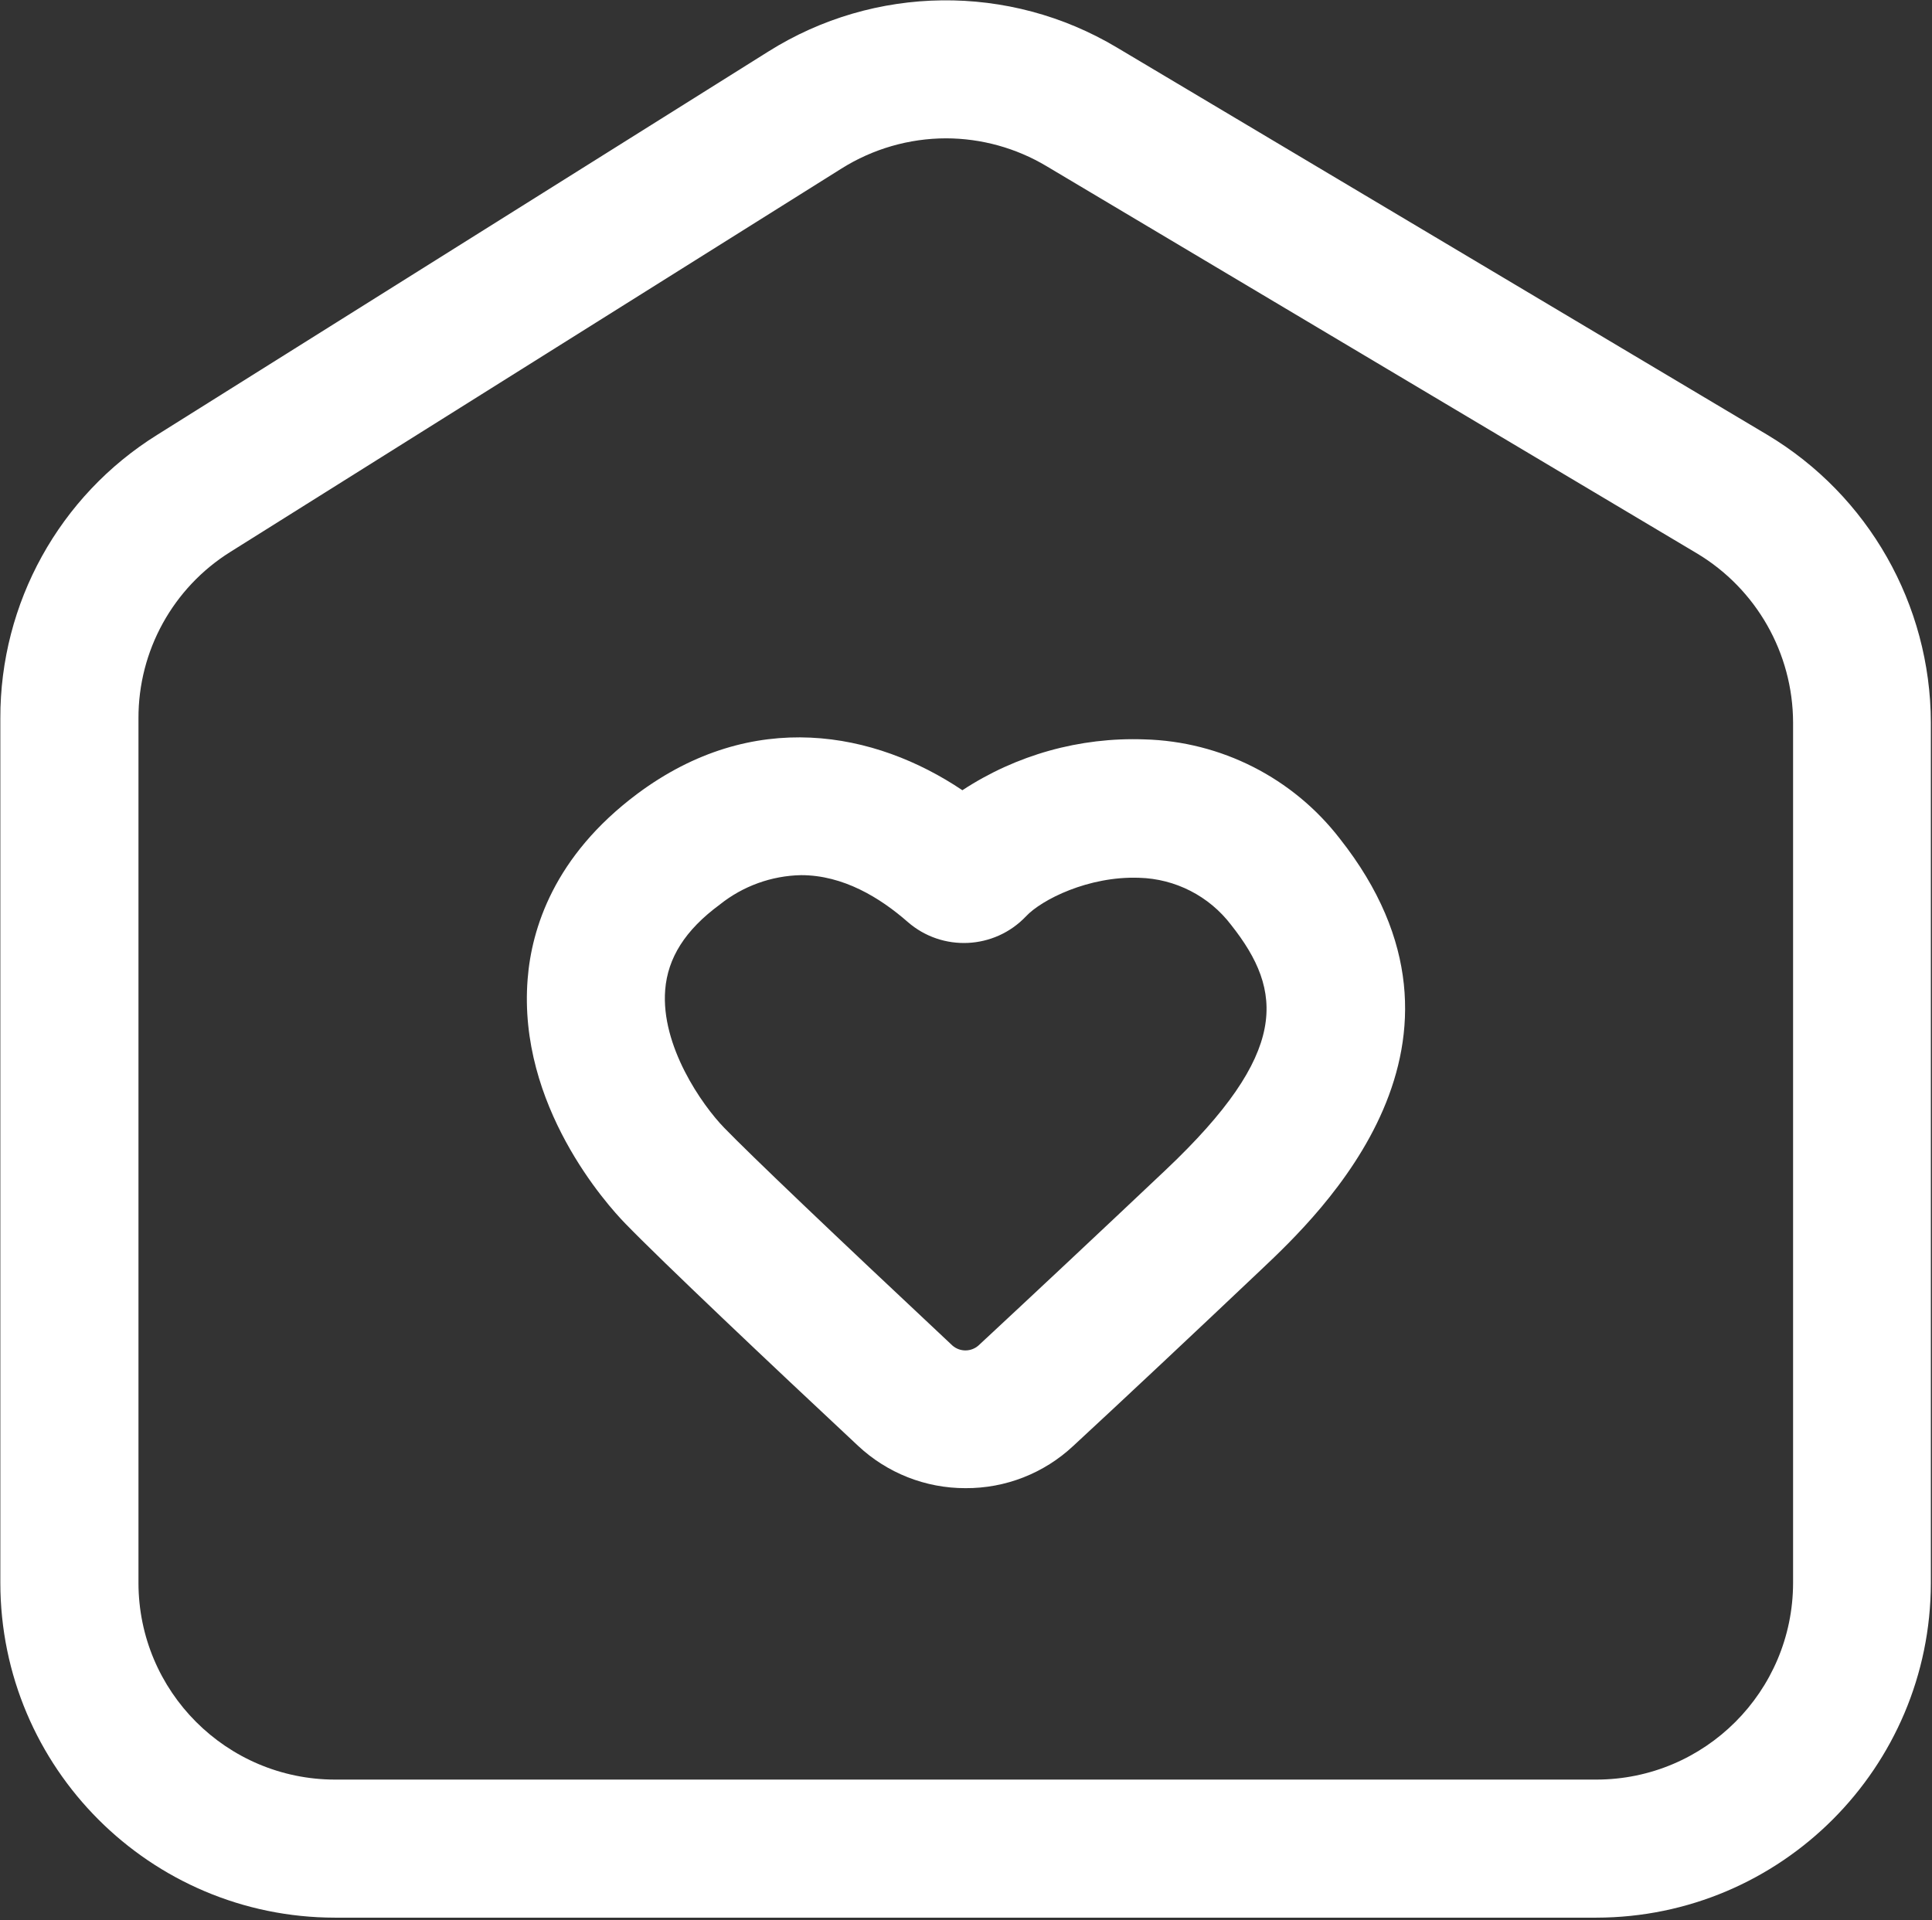 <svg 
 xmlns="http://www.w3.org/2000/svg"
 xmlns:xlink="http://www.w3.org/1999/xlink"
 width="688px" height="684px">
<rect width="100%" height="100%" fill="#333333" stroke="none"/>
<path fill-rule="evenodd"  fill="rgb(255, 255, 255)"
 d="M568.499,683.038 L119.259,683.038 C53.490,682.971 0.187,629.636 0.121,563.825 L0.121,255.895 C-0.000,214.816 21.134,176.597 55.985,154.879 L273.581,18.373 C311.404,-5.444 359.391,-5.999 397.754,16.938 L629.356,154.879 C665.379,176.449 687.478,215.324 687.595,257.330 L687.595,563.825 C687.505,629.612 634.241,682.925 568.499,683.038 ZM638.530,257.330 C638.456,232.657 625.482,209.817 604.335,197.132 L372.690,59.191 C361.867,52.722 349.502,49.295 336.897,49.272 C323.739,49.291 310.854,53.012 299.707,60.007 L82.072,196.556 C61.622,209.325 49.228,231.774 49.310,255.895 L49.310,563.825 C49.353,602.469 80.638,633.794 119.259,633.860 L568.499,633.860 C607.140,633.818 638.464,602.493 638.530,563.825 L638.530,257.330 ZM449.115,452.233 C425.852,474.283 399.969,498.585 382.150,515.058 C371.757,524.774 358.040,530.141 343.819,530.058 C329.613,530.086 315.936,524.692 305.565,514.976 C274.851,486.289 235.531,449.079 222.673,435.803 C216.200,429.163 184.298,393.754 187.900,348.677 C189.294,330.852 197.239,304.991 226.848,282.819 C268.214,251.920 311.666,260.609 342.714,281.467 C361.914,268.863 384.553,262.536 407.503,263.356 C434.843,264.076 460.411,277.062 477.127,298.722 C534.464,371.341 470.289,432.235 449.115,452.233 ZM438.424,329.456 C430.609,319.178 418.560,312.999 405.659,312.655 C387.637,311.998 370.929,320.440 365.359,326.384 C354.126,338.222 335.565,339.110 323.259,328.393 C313.346,319.705 300.242,311.713 285.290,311.713 C274.718,311.916 264.504,315.621 256.255,322.245 C243.967,331.301 237.784,341.220 236.882,352.570 C235.284,372.486 249.947,393.551 257.935,401.746 C267.437,411.540 296.309,439.082 339.147,479.243 C341.808,481.580 345.787,481.580 348.447,479.243 C366.098,462.848 391.981,438.590 415.162,416.665 C459.309,374.905 457.098,353.062 438.424,329.456 Z"/>
</svg>
